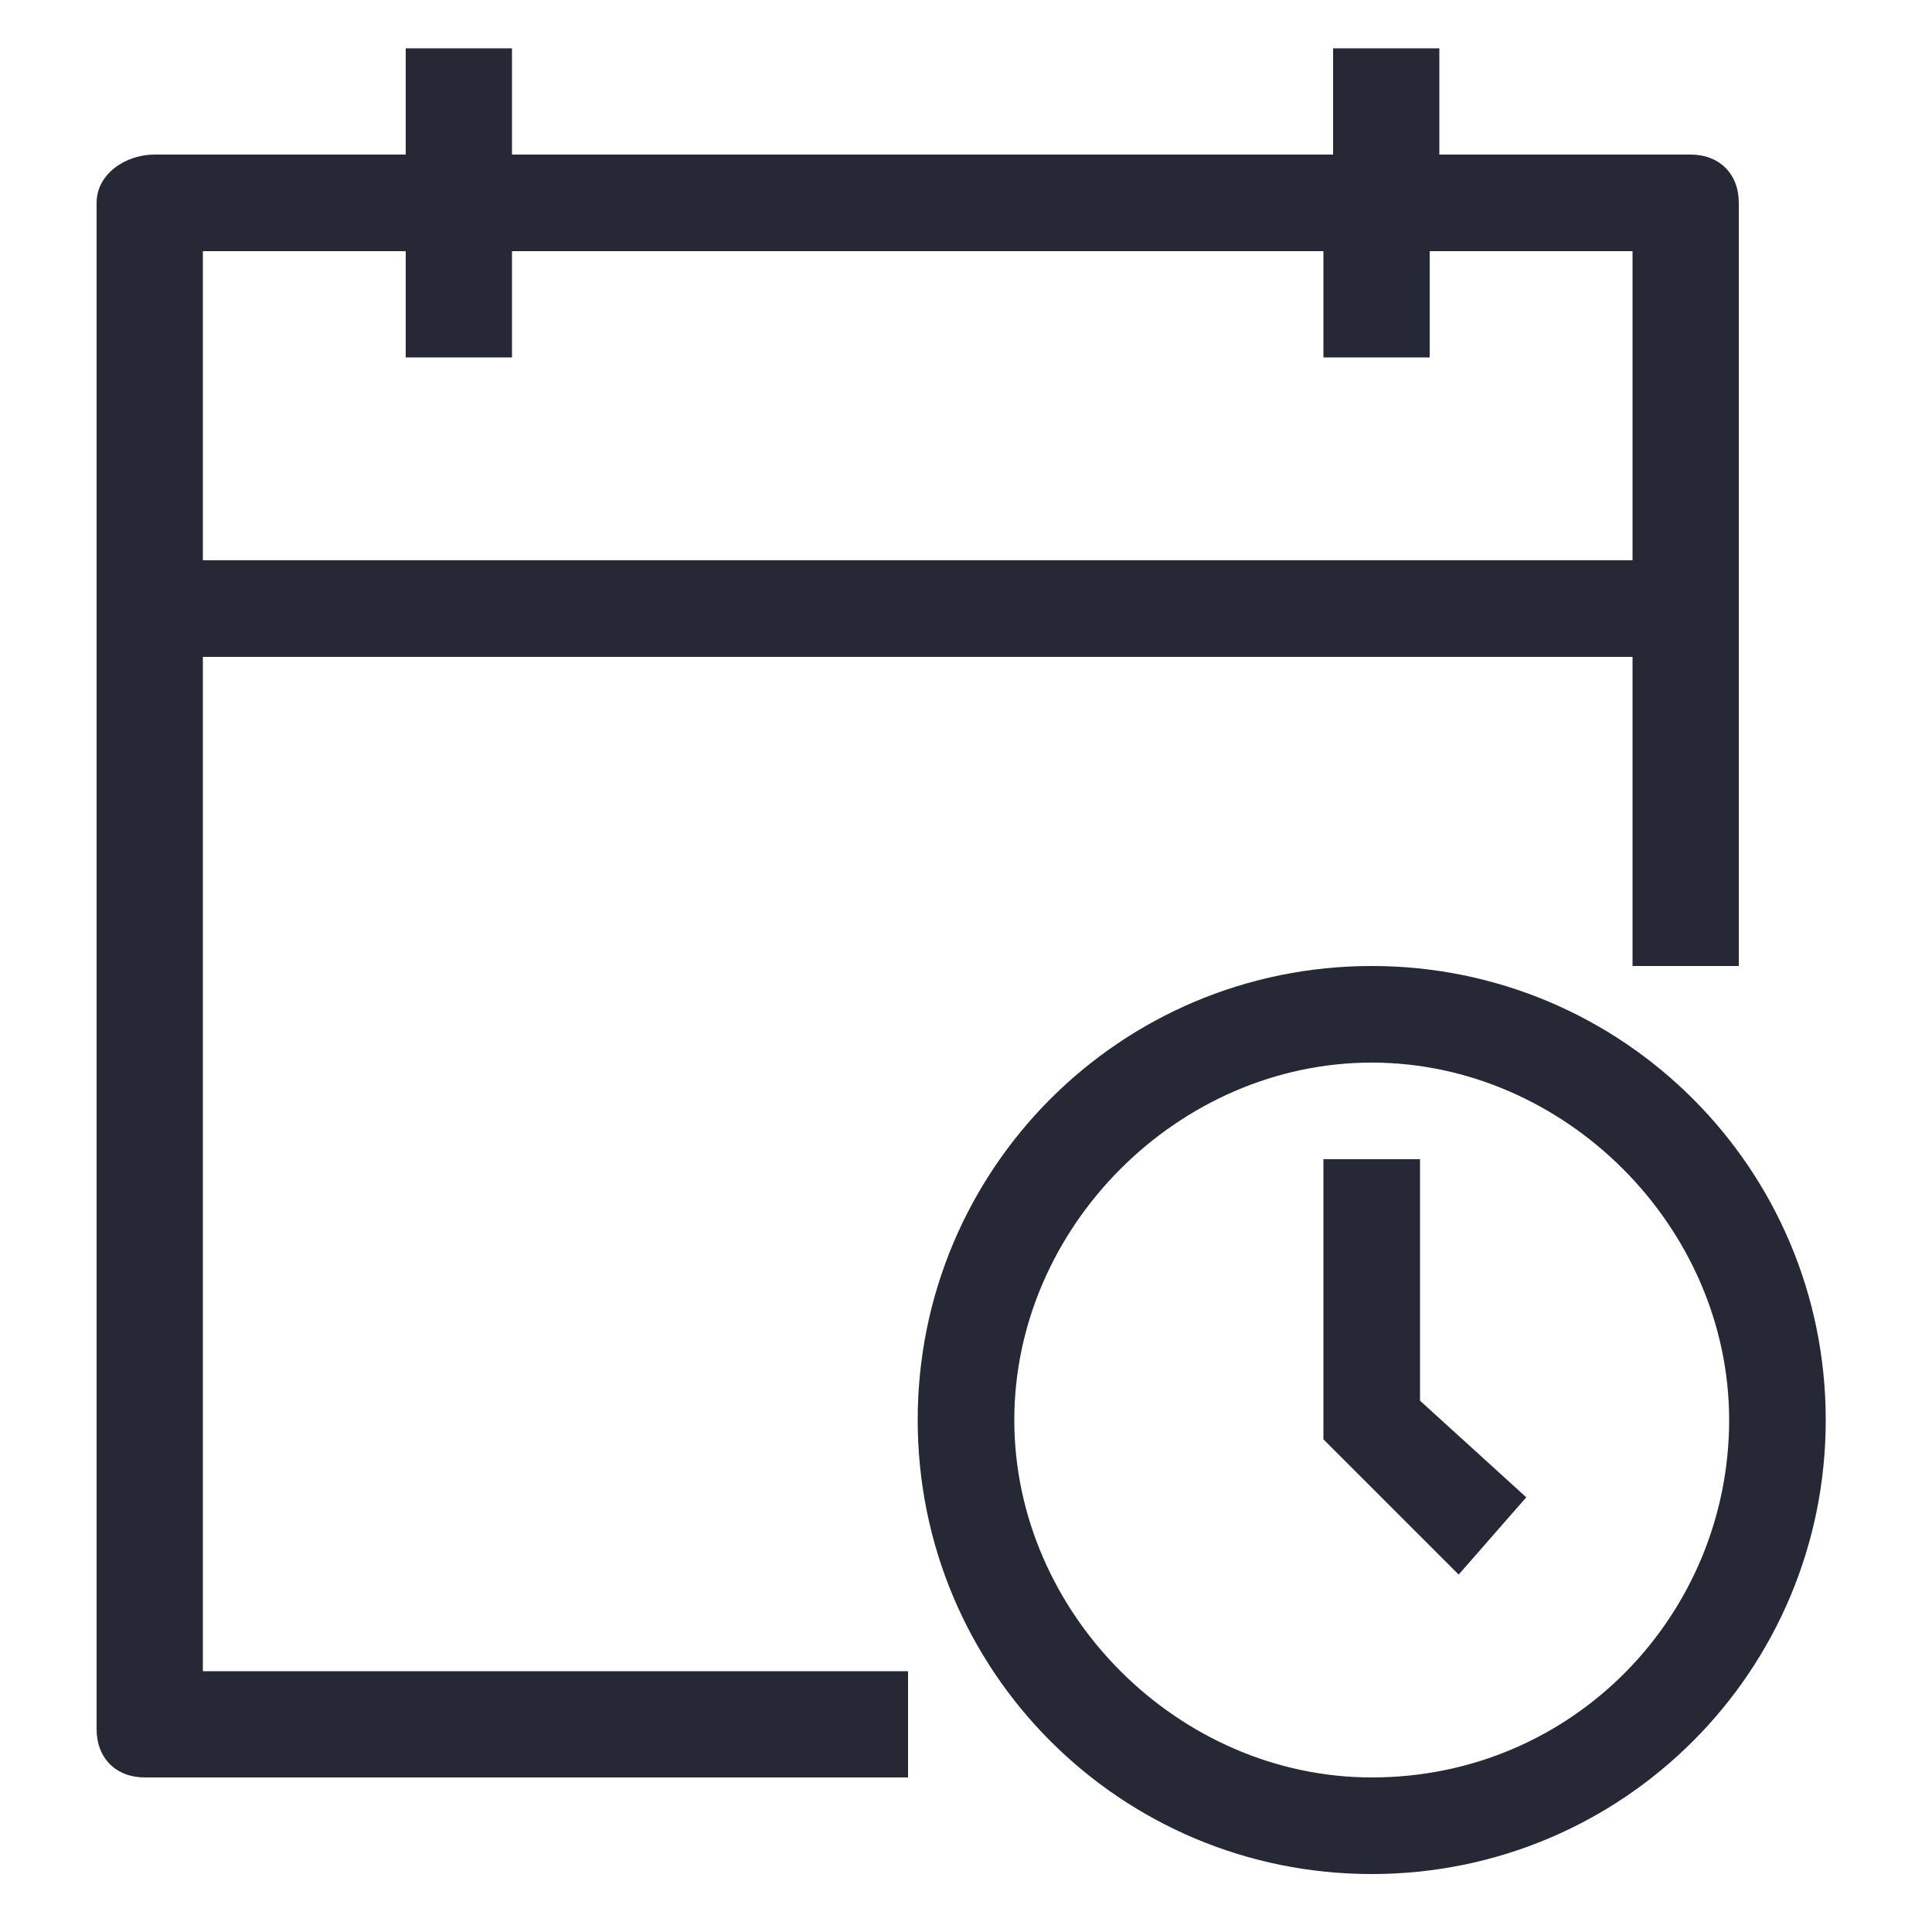 <?xml version="1.0" encoding="utf-8"?>
<!-- Generator: Adobe Illustrator 26.3.1, SVG Export Plug-In . SVG Version: 6.00 Build 0)  -->
<svg version="1.1" id="Capa_1" xmlns="http://www.w3.org/2000/svg" xmlns:xlink="http://www.w3.org/1999/xlink" x="0px" y="0px"
	 viewBox="0 0 20 20" style="enable-background:new 0 0 20 20;" xml:space="preserve">
<style type="text/css">
	.st0{fill:#4F4F4F;}
	.st1{fill:#262836;}
</style>
<path class="st0" d="M7.1,94.5"/>
<g>
	<path class="st1" d="M14.2,10c-2.6,0-4.7,2.1-4.7,4.7s2.1,4.7,4.7,4.7s4.7-2.1,4.7-4.7S16.8,10,14.2,10z M14.2,18.4
		c-2,0-3.7-1.7-3.7-3.7s1.7-3.7,3.7-3.7s3.7,1.7,3.7,3.7S16.3,18.4,14.2,18.4z"/>
	<polygon class="st1" points="14.7,12 13.7,12 13.7,14.9 15.1,16.3 15.8,15.5 14.7,14.5 	"/>
	<path class="st1" d="M2.1,6.8h14.8V10h1.1V2.1c0-0.3-0.2-0.5-0.5-0.5h-2.6V0.5h-1.1v1.1H5.3V0.5H4.2v1.1H1.6C1.3,1.6,1,1.8,1,2.1
		v15.8c0,0.3,0.2,0.5,0.5,0.5h7.9v-1.1H2.1V6.8z M4.2,2.6v1.1h1.1V2.6h8.4v1.1h1.1V2.6h2.1v3.2H2.1V2.6H4.2z"/>
</g>
</svg>
